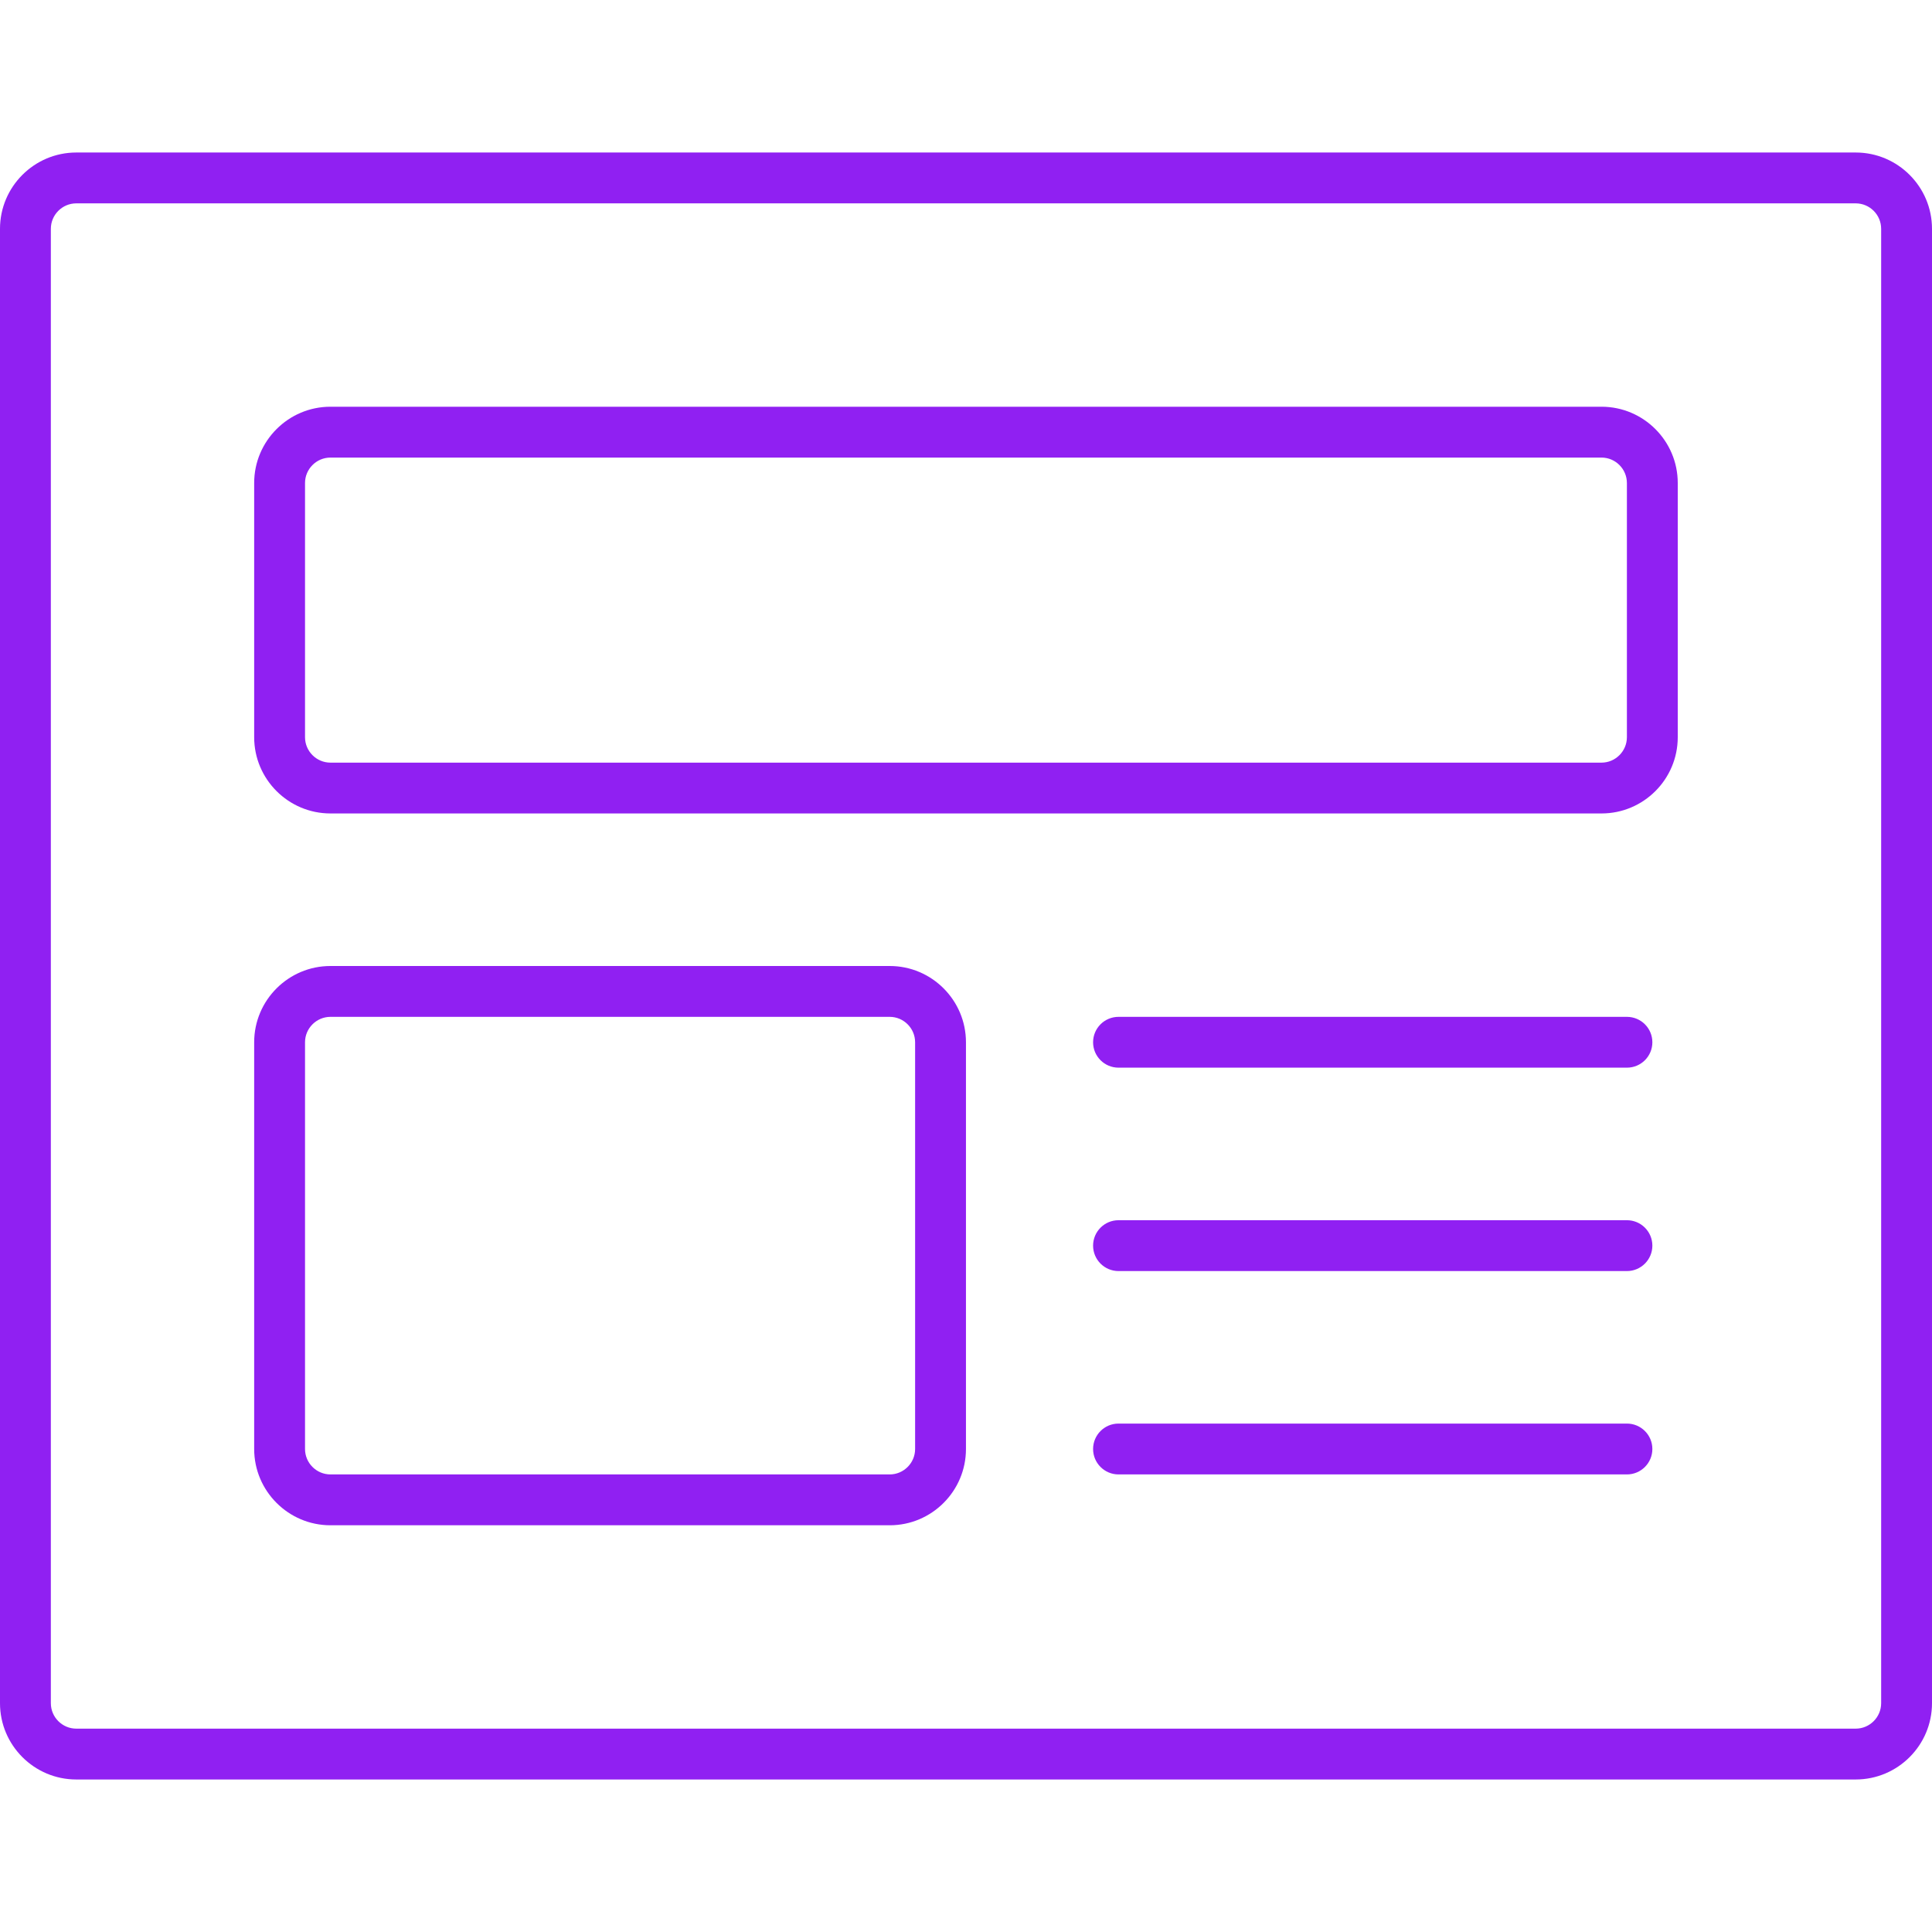 <svg xmlns="http://www.w3.org/2000/svg" width="50" height="50" viewBox="0 0 50 50" fill="none"><g clip-path="url(#clip0_1443_45513)"><path d="M48.026 3.947H1.974C0.886 3.947 0 4.833 0 5.921V44.079C0 45.167 0.886 46.053 1.974 46.053H48.026C49.114 46.053 50 45.167 50 44.079V5.921C50 4.833 49.114 3.947 48.026 3.947ZM48.684 44.079C48.684 44.441 48.388 44.737 48.026 44.737H1.974C1.612 44.737 1.316 44.441 1.316 44.079V5.921C1.316 5.559 1.612 5.263 1.974 5.263H48.026C48.388 5.263 48.684 5.559 48.684 5.921V44.079Z" fill="#9020F2" stroke="#9020F2" stroke-width="0.001"></path><path d="M23.026 25H8.552C7.464 25 6.578 25.886 6.578 26.974V37.5C6.578 38.588 7.464 39.474 8.552 39.474H23.026C24.114 39.474 24.999 38.588 24.999 37.5V26.974C24.999 25.886 24.114 25 23.026 25ZM23.683 37.5C23.683 37.862 23.387 38.158 23.026 38.158H8.552C8.19 38.158 7.894 37.862 7.894 37.5V26.974C7.894 26.612 8.19 26.316 8.552 26.316H23.026C23.387 26.316 23.683 26.612 23.683 26.974V37.5Z" fill="#9020F2" stroke="#9020F2" stroke-width="0.001"></path><path d="M41.447 10.526H8.552C7.464 10.526 6.578 11.412 6.578 12.5V19.079C6.578 20.167 7.464 21.052 8.552 21.052H41.447C42.535 21.052 43.42 20.167 43.42 19.079V12.5C43.42 11.412 42.535 10.526 41.447 10.526ZM42.104 19.079C42.104 19.441 41.808 19.737 41.447 19.737H8.552C8.19 19.737 7.894 19.441 7.894 19.079V12.5C7.894 12.138 8.19 11.842 8.552 11.842H41.447C41.808 11.842 42.104 12.138 42.104 12.5V19.079Z" fill="#9020F2" stroke="#9020F2" stroke-width="0.001"></path><path d="M42.105 26.316H28.947C28.584 26.316 28.289 26.61 28.289 26.974C28.289 27.337 28.584 27.631 28.947 27.631H42.105C42.468 27.631 42.763 27.337 42.763 26.974C42.763 26.61 42.468 26.316 42.105 26.316Z" fill="#9020F2" stroke="#9020F2" stroke-width="0.001"></path><path d="M42.105 31.579H28.947C28.584 31.579 28.289 31.874 28.289 32.237C28.289 32.6 28.584 32.895 28.947 32.895H42.105C42.468 32.895 42.763 32.6 42.763 32.237C42.763 31.874 42.468 31.579 42.105 31.579Z" fill="#9020F2" stroke="#9020F2" stroke-width="0.001"></path><path d="M42.105 36.842H28.947C28.584 36.842 28.289 37.137 28.289 37.5C28.289 37.863 28.584 38.158 28.947 38.158H42.105C42.468 38.158 42.763 37.863 42.763 37.5C42.763 37.137 42.468 36.842 42.105 36.842Z" fill="#9020F2" stroke="#9020F2" stroke-width="0.001"></path></g><defs><clipPath id="clip0_1443_45513"><rect width="50" height="50" fill="white"></rect></clipPath></defs></svg>